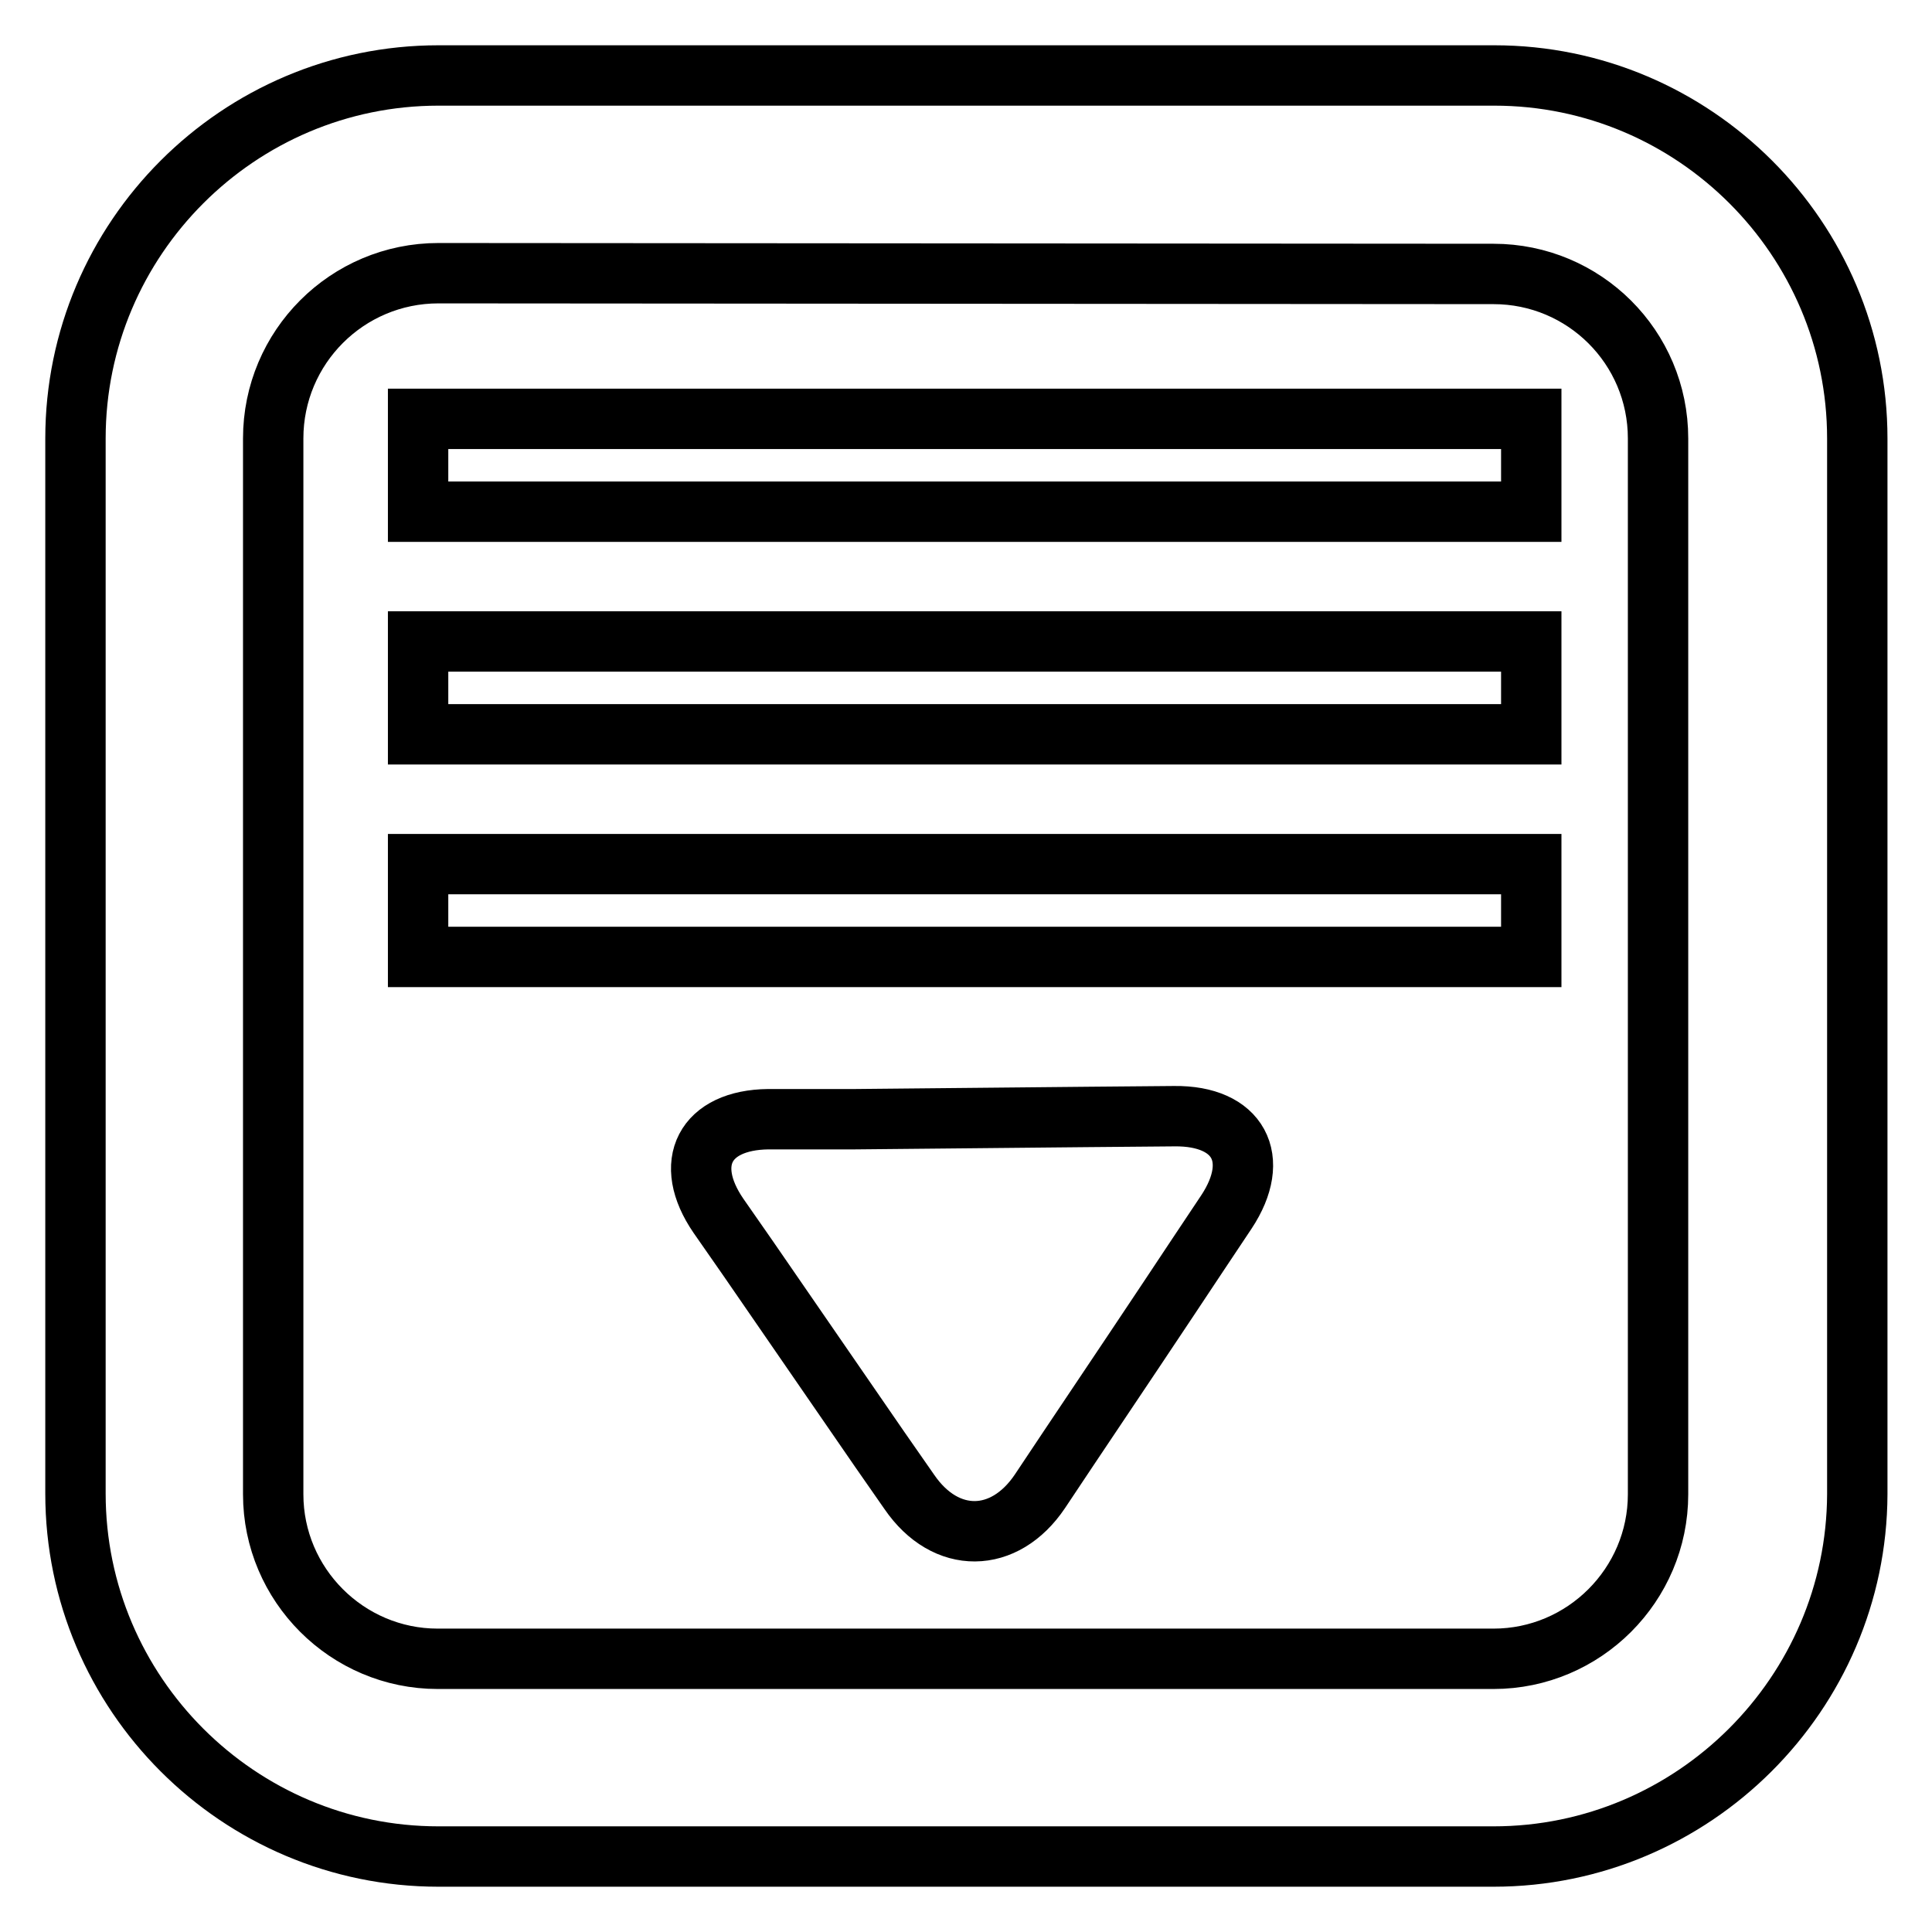 <?xml version="1.0" encoding="utf-8"?>
<!-- Svg Vector Icons : http://www.onlinewebfonts.com/icon -->
<!DOCTYPE svg PUBLIC "-//W3C//DTD SVG 1.1//EN" "http://www.w3.org/Graphics/SVG/1.1/DTD/svg11.dtd">
<svg version="1.1" xmlns="http://www.w3.org/2000/svg" xmlns:xlink="http://www.w3.org/1999/xlink" x="0px" y="0px" viewBox="0 0 256 256" enable-background="new 0 0 256 256" xml:space="preserve">
<g> <path stroke-width="8" fill-opacity="0" stroke="#000000"  d="M55.4,55.5h147.5v12.3H55.4V55.5z M55.4,85h147.5v12.3H55.4V85z M55.4,114.5h147.5v12.3H55.4V114.5z  M197.9,246H58.1C31.6,246,10,224.4,10,197.9V58.1C10,31.6,31.6,10,58.1,10h139.9c26.5,0,48.1,21.6,48.1,48.1v139.9 C246,224.4,224.4,246,197.9,246z M58.1,36.2C46,36.2,36.2,46,36.2,58.1v139.9c0,12,9.8,21.8,21.8,21.8h139.9 c12,0,21.8-9.8,21.8-21.8V58.1c0-12.1-9.8-21.8-21.8-21.8L58.1,36.2L58.1,36.2z M113.3,148.3c8.5-0.1,22.4-0.2,30.8-0.3l11.5-0.1 c8.5-0.1,11.6,5.6,6.9,12.7l-3.8,5.7c-4.7,7.1-12.4,18.6-17.1,25.6l-3.8,5.7c-4.7,7-12.5,7.1-17.3,0.1l-3.9-5.6 c-4.8-7-12.7-18.4-17.5-25.4l-3.9-5.6c-4.8-7-1.8-12.7,6.6-12.8L113.3,148.3z"/></g>
</svg>